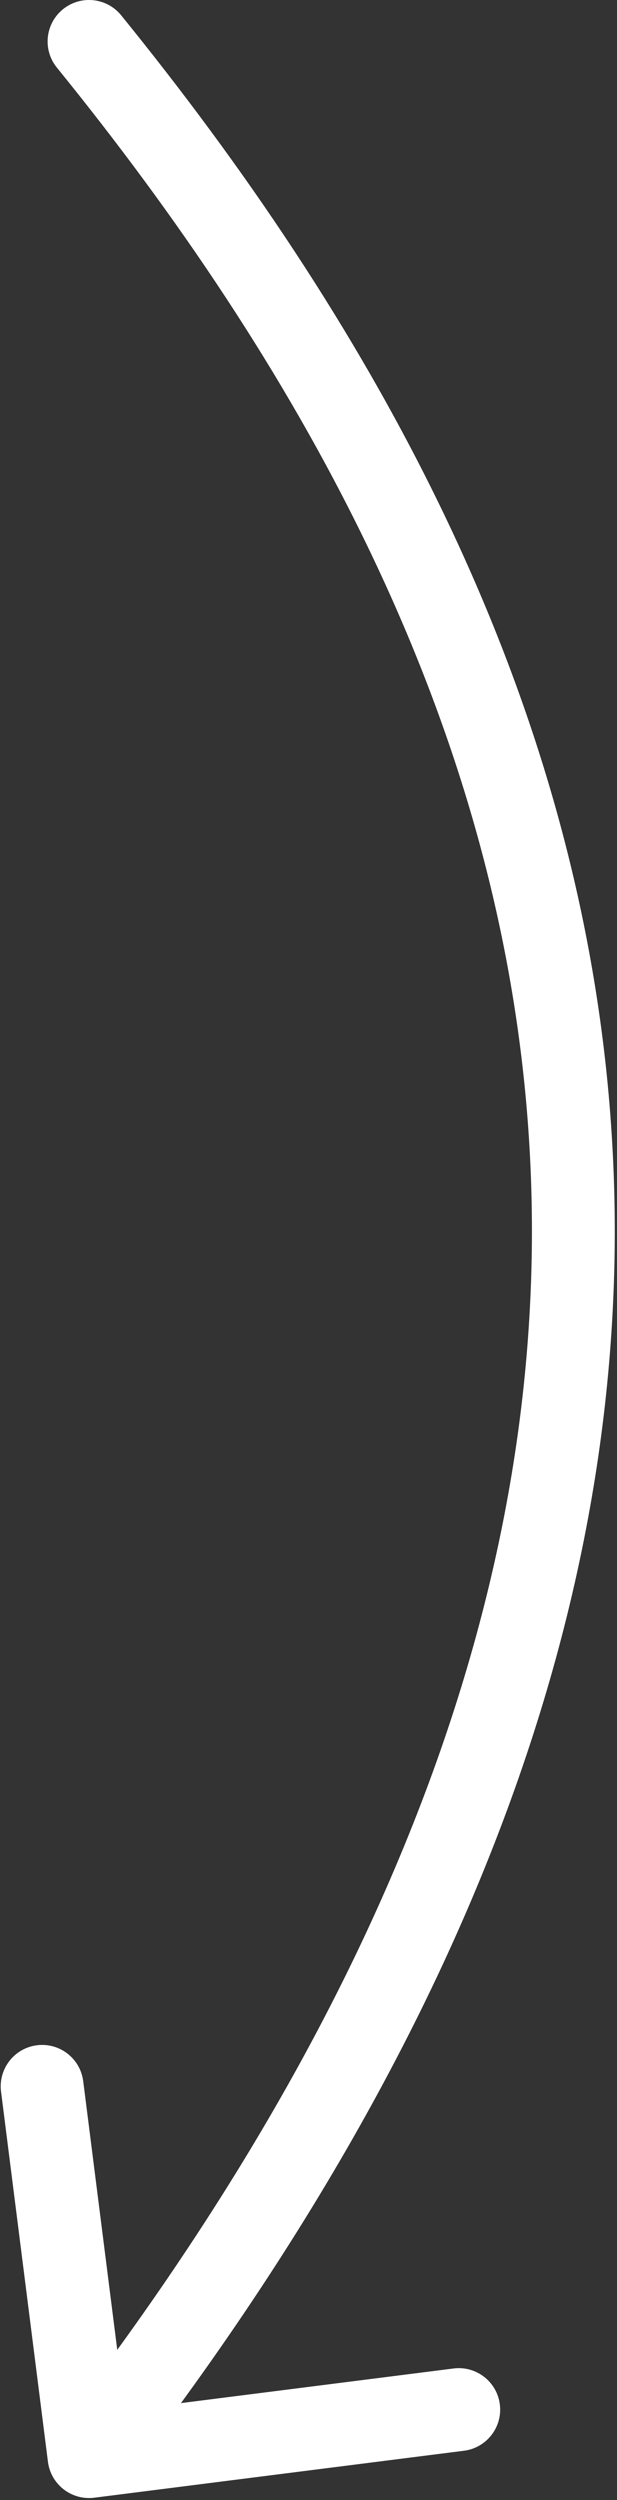<svg xmlns="http://www.w3.org/2000/svg" width="149" height="603" viewBox="0 0 149 603" fill="none"><rect x="0" y="0" width="149" height="603" fill="#333333" stroke="none"/><path d="M29.264 3.697C25.783 -0.591 19.485 -1.245 15.197 2.236C10.909 5.717 10.255 12.015 13.736 16.303L29.264 3.697ZM11.579 593.758C12.274 599.237 17.279 603.116 22.759 602.42L112.043 591.094C117.522 590.399 121.4 585.394 120.705 579.915C120.01 574.436 115.005 570.558 109.526 571.253L30.162 581.321L20.094 501.957C19.399 496.478 14.394 492.6 8.915 493.295C3.436 493.99 -0.442 498.995 0.253 504.474L11.579 593.758ZM13.736 16.303C71.348 87.267 117.808 169.439 126.858 263.582C135.88 357.434 107.863 464.715 13.595 586.375L29.405 598.625C126.137 473.785 156.37 361.566 146.767 261.668C137.192 162.061 88.152 76.233 29.264 3.697L13.736 16.303Z" fill="white"></path></svg>